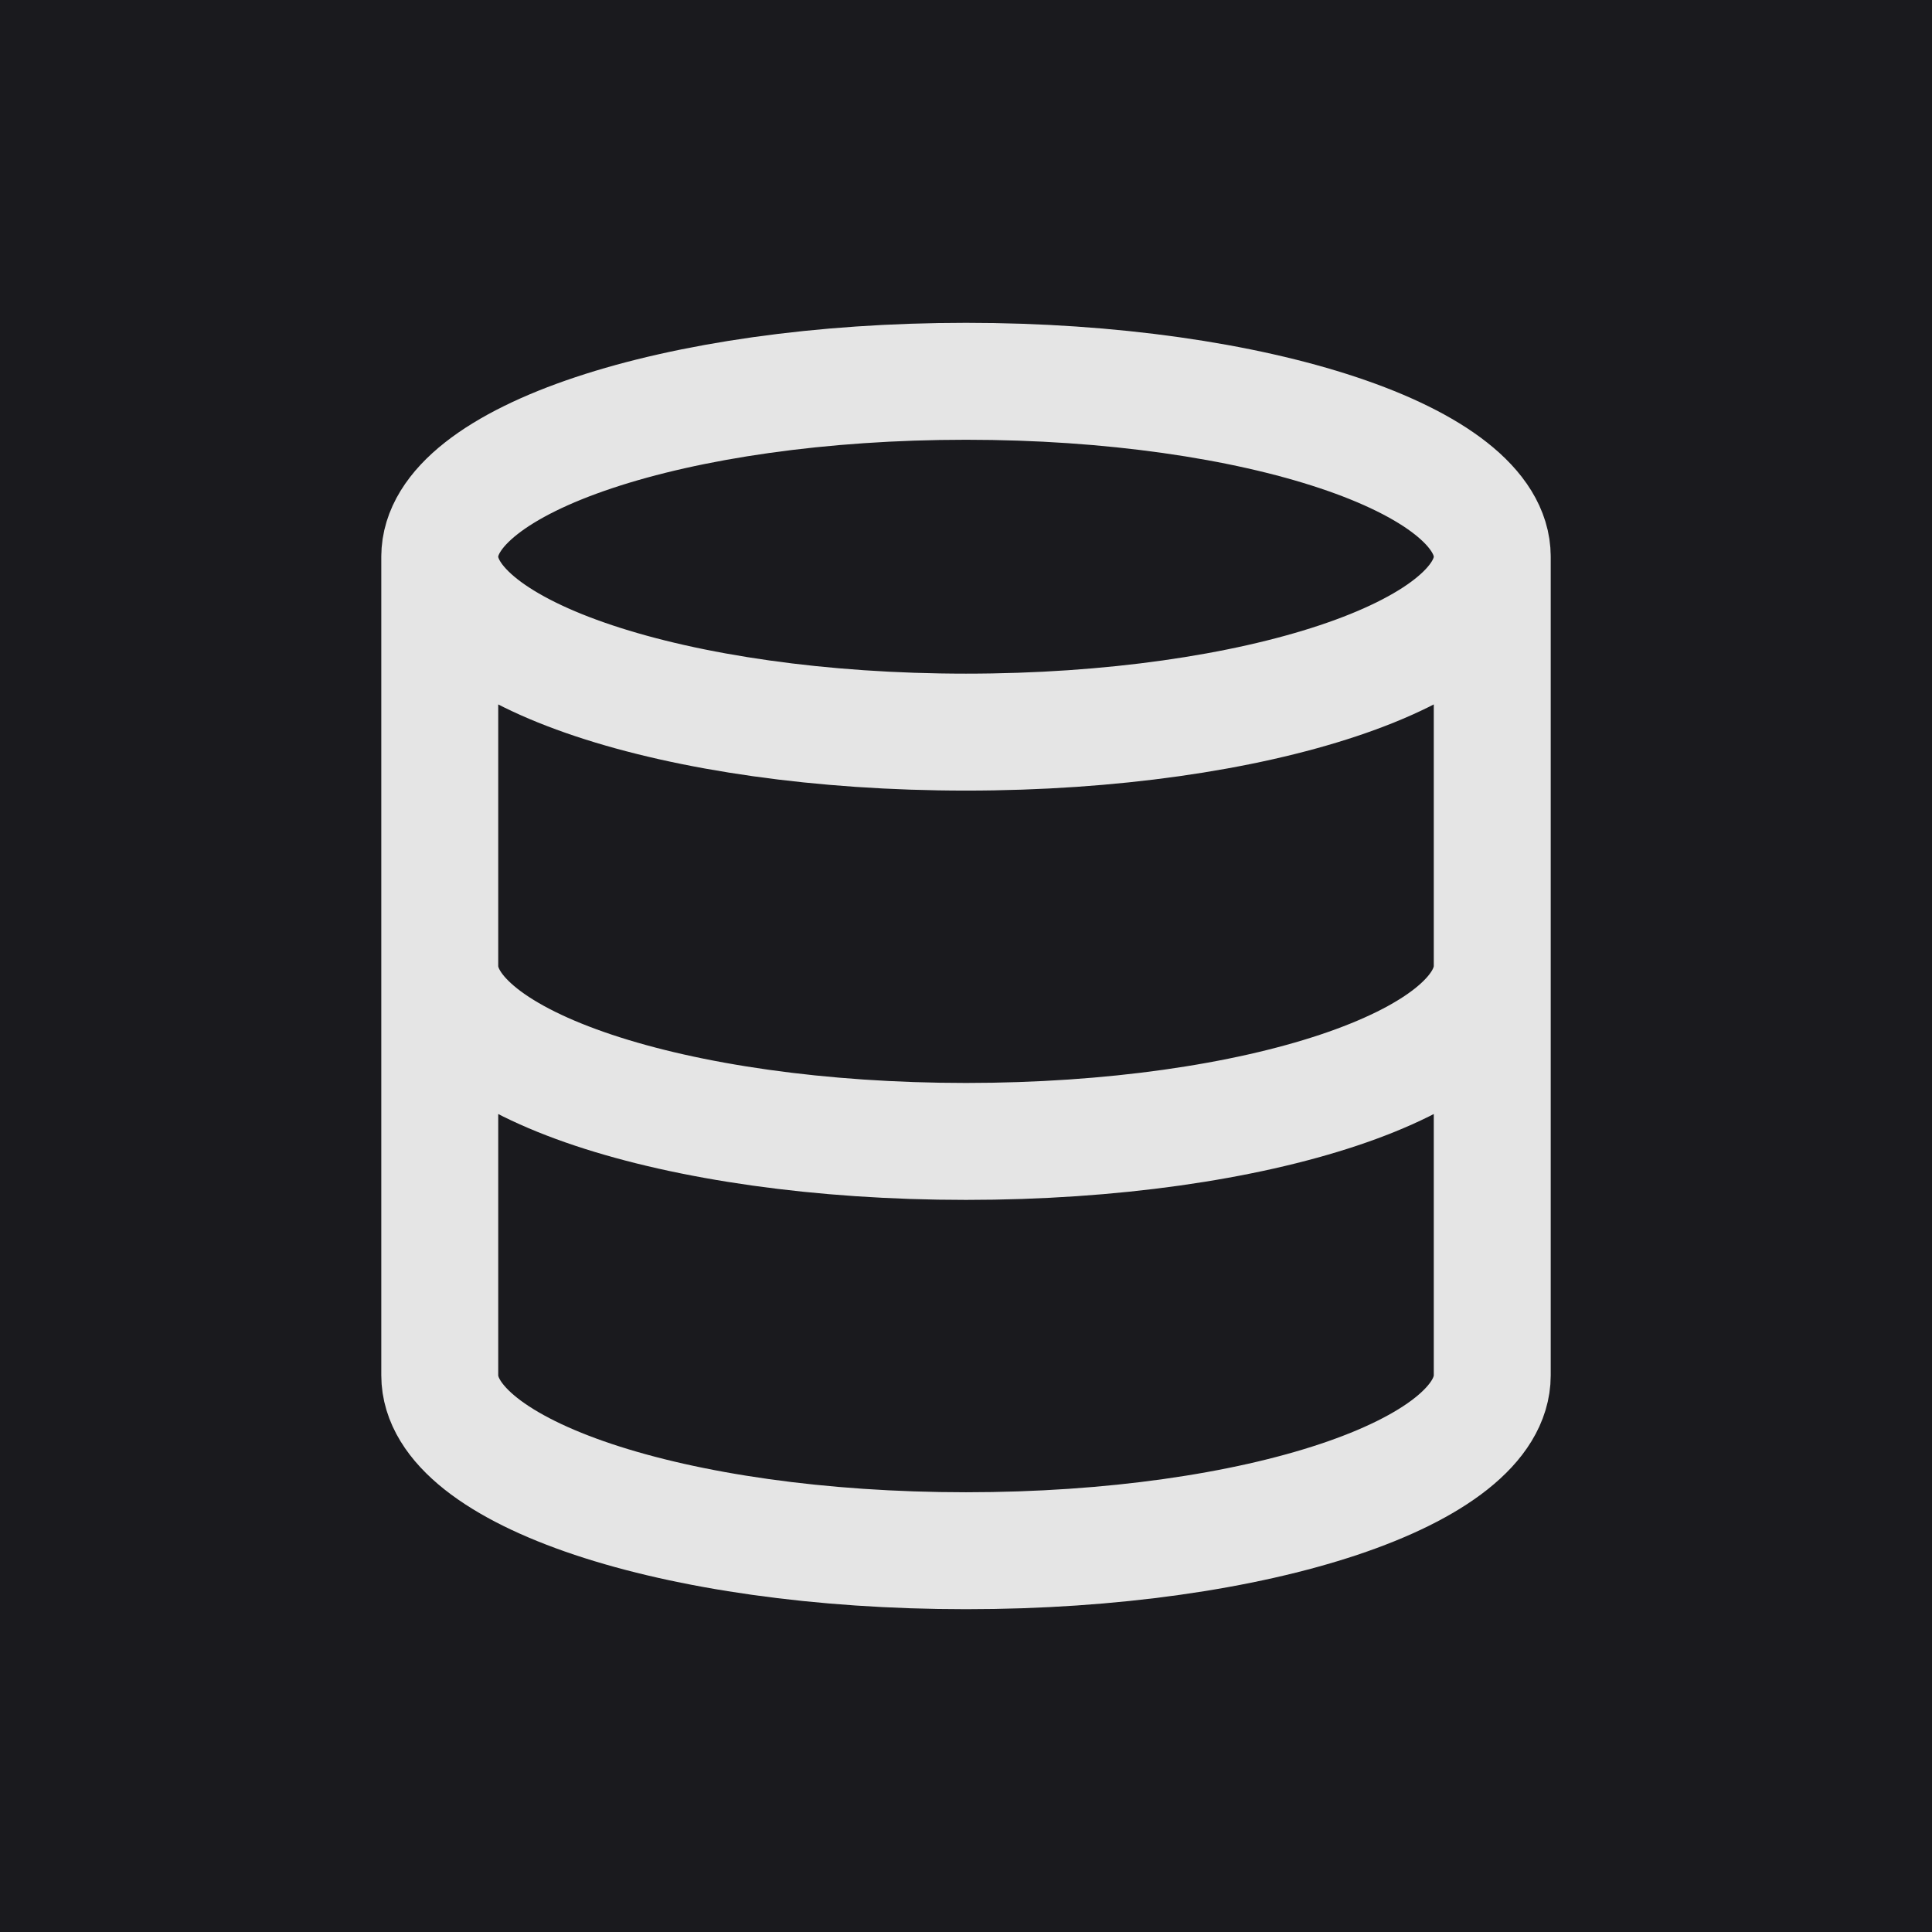 <?xml version="1.0" encoding="utf-8"?>
<svg xmlns="http://www.w3.org/2000/svg" xmlns:serif="http://www.serif.com/" xmlns:xlink="http://www.w3.org/1999/xlink" width="100%" height="100%" viewBox="0 0 1080 1080" version="1.1" style="fill-rule:evenodd;clip-rule:evenodd;stroke-linecap:round;stroke-linejoin:round;">
    <g transform="matrix(1,0,0,1,-2311,-2940.99)">
        <g id="Artboard4" transform="matrix(1,0,0,1,-1229,2940.99)">
            <rect x="3540" y="0" width="1080" height="1080" style="fill:rgb(26,26,30);"/>
            <g transform="matrix(32.686,0,0,32.686,3687.77,147.773)">
                <path d="M21,5C21,6.657 16.971,8 12,8C7.029,8 3,6.657 3,5M21,5C21,3.343 16.971,2 12,2C7.029,2 3,3.343 3,5M21,5L21,19C21,20.66 17,22 12,22C7,22 3,20.66 3,19L3,5M21,12C21,13.66 17,15 12,15C7,15 3,13.66 3,12" style="fill:none;fill-rule:nonzero;stroke:rgb(229,229,229);stroke-width:2px;"/>
            </g>
        </g>
    </g>
</svg>
